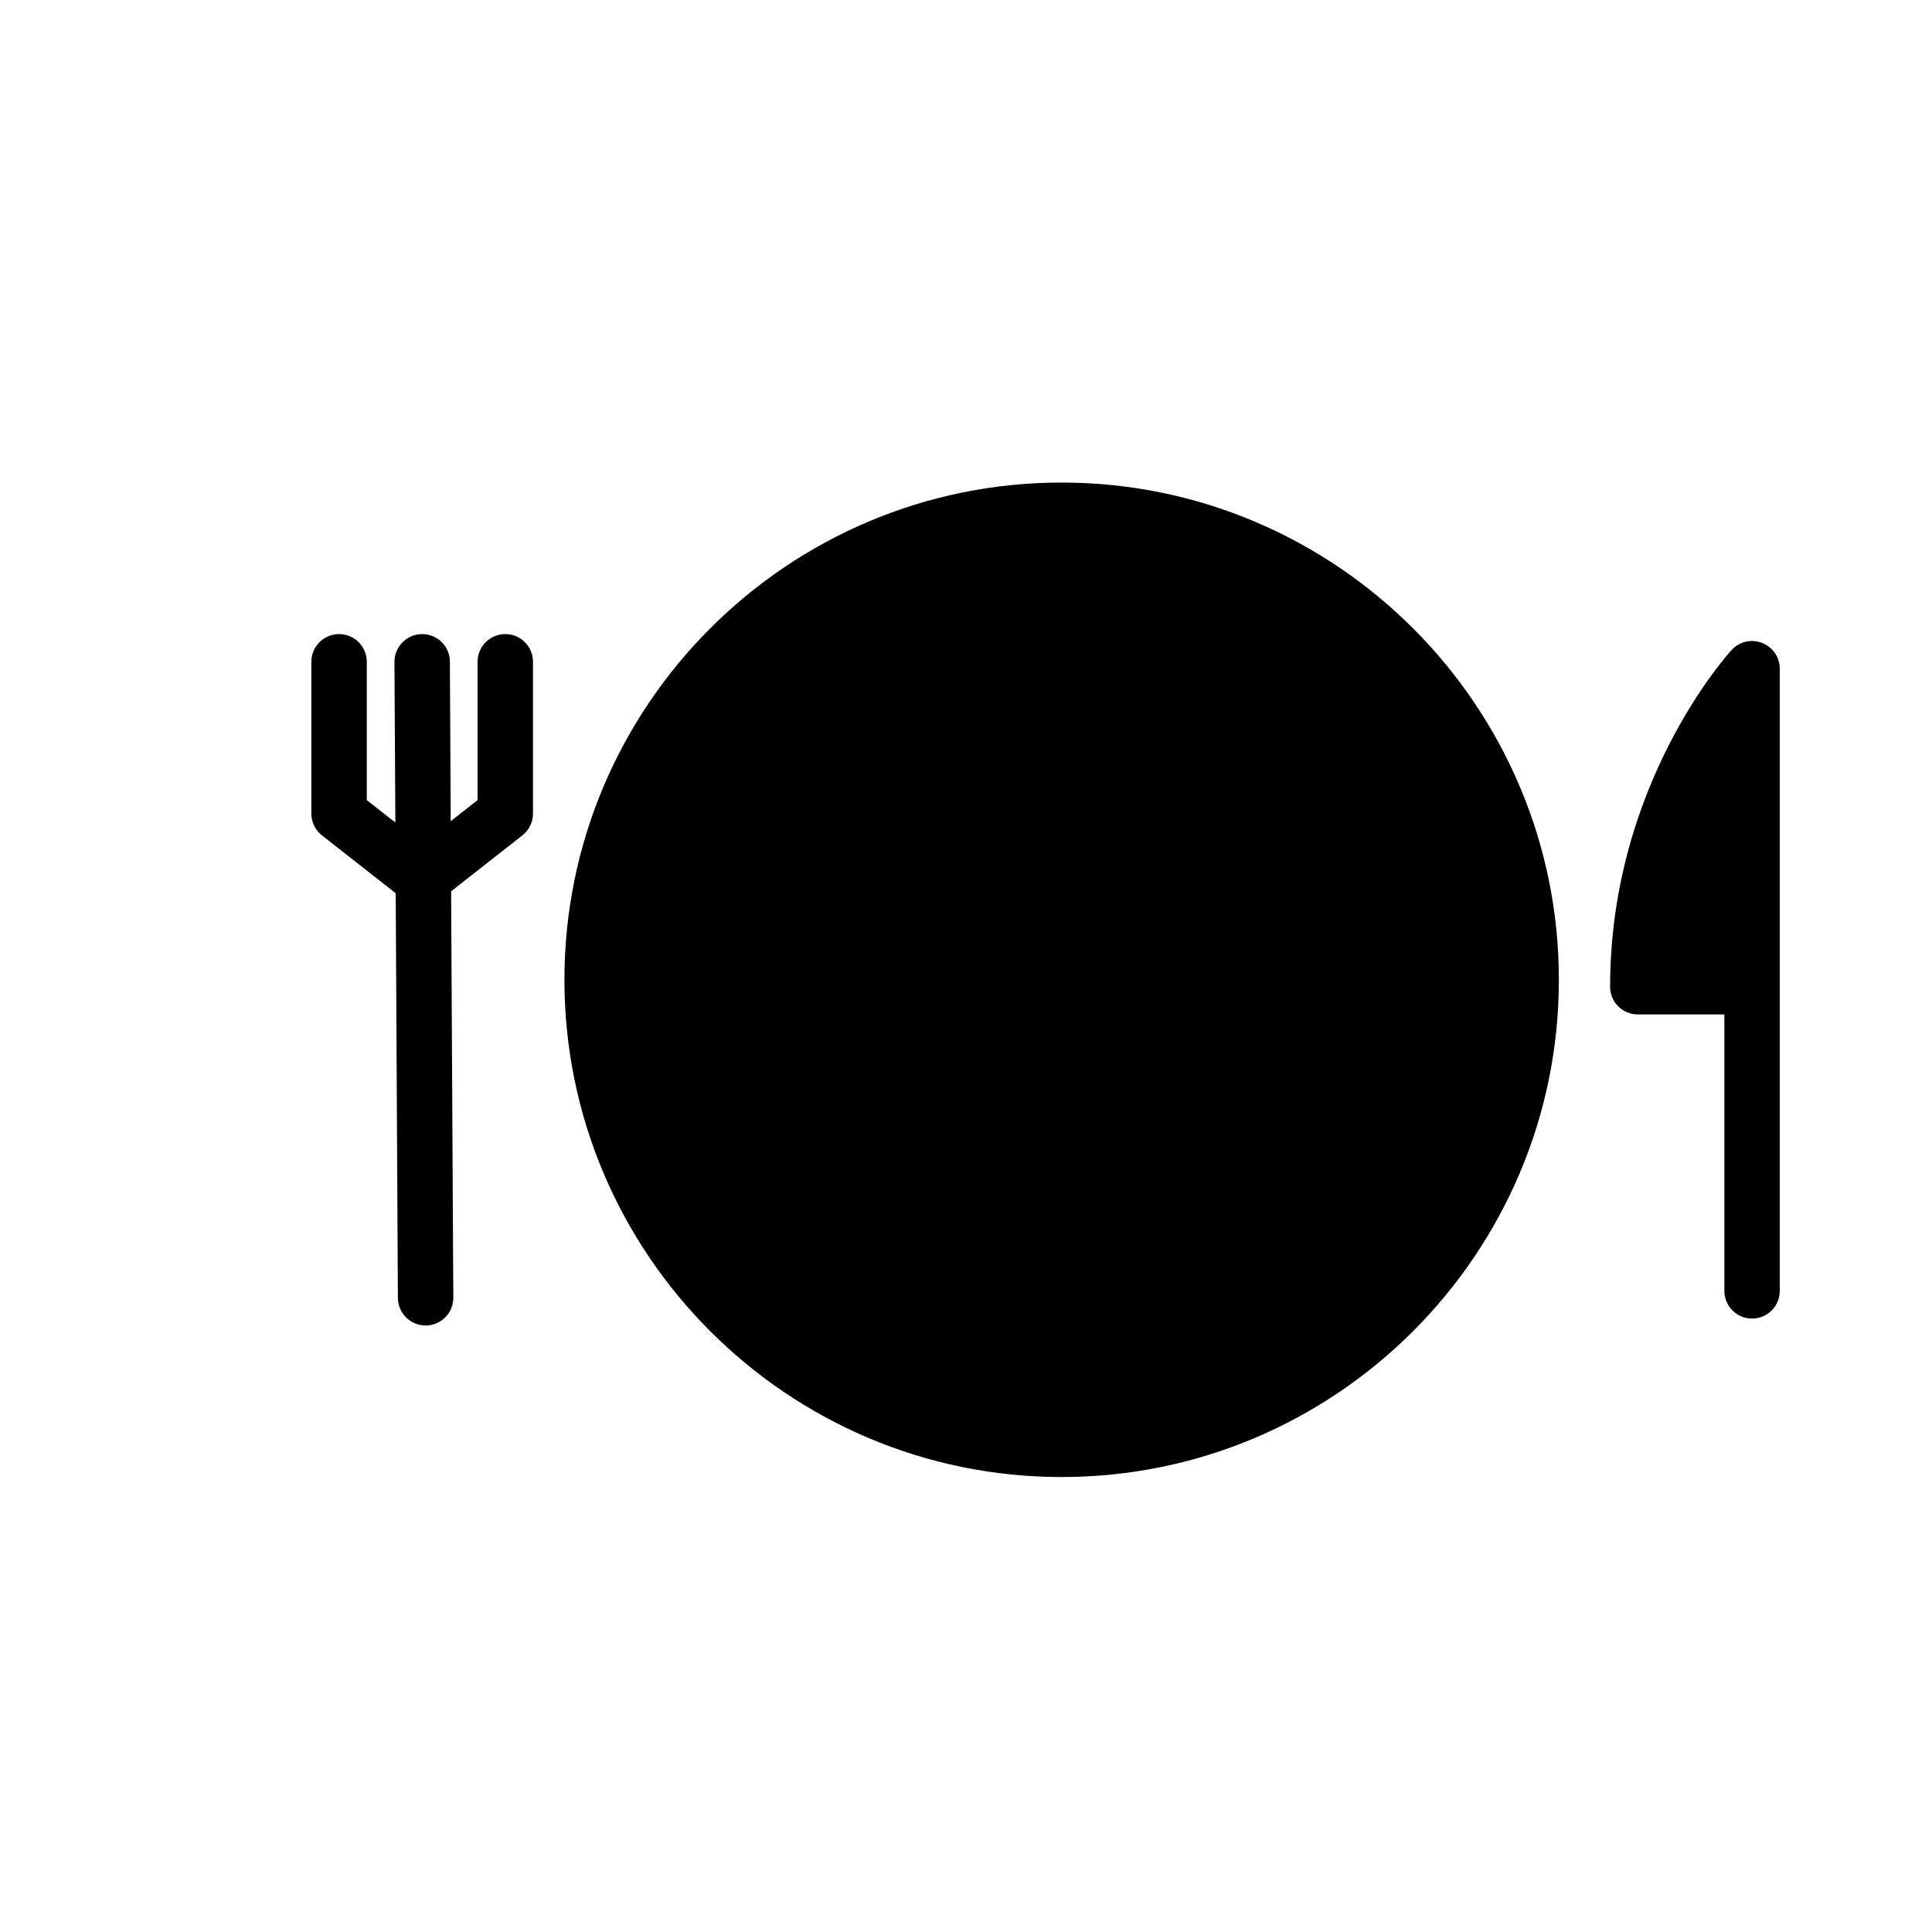<?xml version="1.0" encoding="utf-8"?>
<!-- Generator: Adobe Illustrator 16.0.0, SVG Export Plug-In . SVG Version: 6.00 Build 0)  -->
<!DOCTYPE svg PUBLIC "-//W3C//DTD SVG 1.1//EN" "http://www.w3.org/Graphics/SVG/1.1/DTD/svg11.dtd">
<svg version="1.1" id="Layer_1" xmlns="http://www.w3.org/2000/svg" xmlns:xlink="http://www.w3.org/1999/xlink" x="0px" y="0px"
	 width="100px" height="100px" viewBox="0 0 100 100" enable-background="new 0 0 100 100" xml:space="preserve">
<g>
	<g>
		<path d="M54.949,24.977c-14.19,0-25.734,11.546-25.734,25.736c0,14.191,11.544,25.738,25.734,25.738
			c14.191,0,25.738-11.547,25.738-25.738C80.688,36.522,69.141,24.977,54.949,24.977z"/>
	</g>
	<path d="M26.154,32.82c-0.791,0-1.434,0.642-1.434,1.434v7.16l-1.39,1.089l-0.044-8.257c-0.003-0.788-0.645-1.426-1.434-1.426
		c-0.004,0-0.005,0-0.008,0c-0.791,0.004-1.43,0.65-1.427,1.442l0.047,8.311l-1.48-1.159v-7.16c0-0.792-0.642-1.434-1.435-1.434
		c-0.791,0-1.434,0.642-1.434,1.434v7.858c0,0.439,0.203,0.855,0.549,1.127l3.818,2.995l0.113,20.947
		c0.006,0.789,0.647,1.427,1.435,1.427c0.003,0,0.005,0,0.008,0c0.792-0.005,1.431-0.65,1.426-1.443l-0.114-21.032l3.688-2.894
		c0.348-0.271,0.55-0.688,0.55-1.127v-7.858C27.589,33.462,26.947,32.82,26.154,32.82z"/>
	<g>
		<path d="M90.688,68.249c-0.792,0-1.435-0.642-1.435-1.434V52.507h-4.48c-0.793,0-1.434-0.641-1.434-1.434
			c0-10.443,6.033-17.149,6.29-17.43c0.399-0.438,1.025-0.582,1.576-0.366c0.552,0.214,0.916,0.744,0.916,1.336v32.202
			C92.122,67.607,91.479,68.249,90.688,68.249z"/>
	</g>
</g>
</svg>
